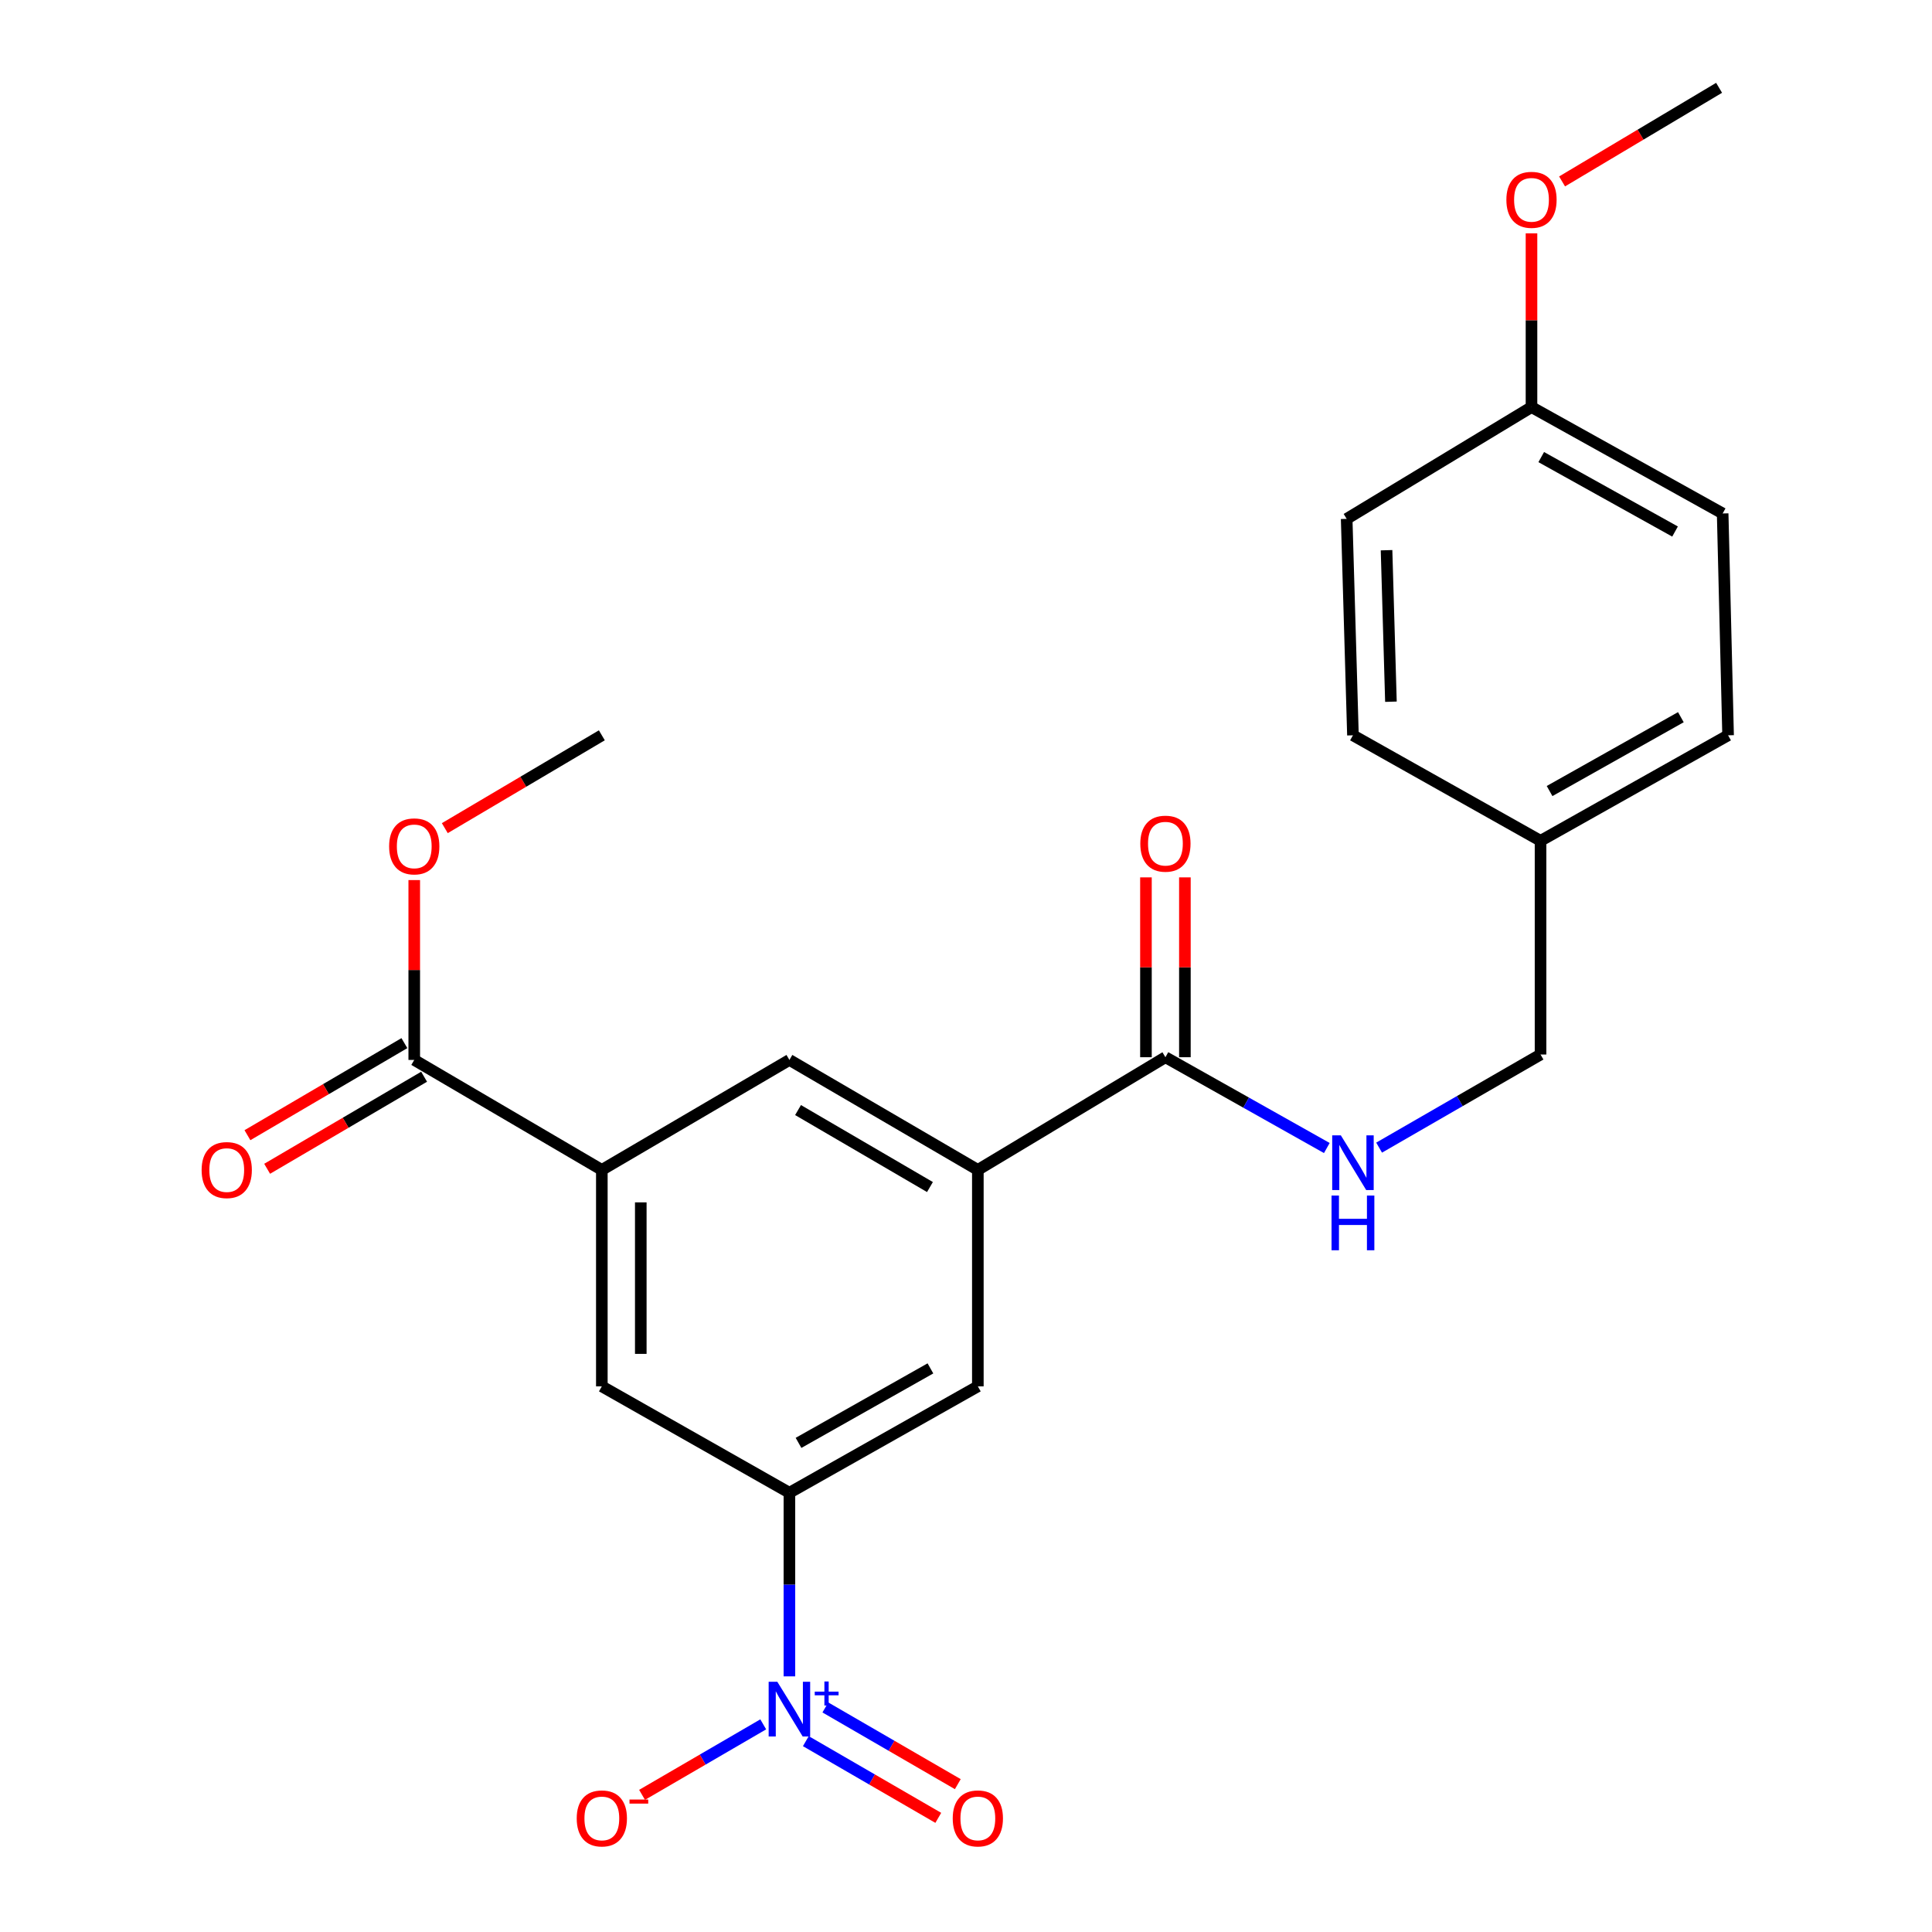 <?xml version='1.0' encoding='iso-8859-1'?>
<svg version='1.1' baseProfile='full'
              xmlns='http://www.w3.org/2000/svg'
                      xmlns:rdkit='http://www.rdkit.org/xml'
                      xmlns:xlink='http://www.w3.org/1999/xlink'
                  xml:space='preserve'
width='1000px' height='1000px' viewBox='0 0 1000 1000'>
<!-- END OF HEADER -->
<rect style='opacity:1.0;fill:#FFFFFF;stroke:none' width='1000' height='1000' x='0' y='0'> </rect>
<path class='bond-0' d='M 408.597,867.681 L 408.597,820.164' style='fill:none;fill-rule:evenodd;stroke:#0000FF;stroke-width:6px;stroke-linecap:butt;stroke-linejoin:miter;stroke-opacity:1' />
<path class='bond-0' d='M 408.597,820.164 L 408.597,772.648' style='fill:none;fill-rule:evenodd;stroke:#000000;stroke-width:6px;stroke-linecap:butt;stroke-linejoin:miter;stroke-opacity:1' />
<path class='bond-9' d='M 395.049,892.524 L 363.69,910.77' style='fill:none;fill-rule:evenodd;stroke:#0000FF;stroke-width:6px;stroke-linecap:butt;stroke-linejoin:miter;stroke-opacity:1' />
<path class='bond-9' d='M 363.69,910.77 L 332.33,929.016' style='fill:none;fill-rule:evenodd;stroke:#FF0000;stroke-width:6px;stroke-linecap:butt;stroke-linejoin:miter;stroke-opacity:1' />
<path class='bond-10' d='M 417.103,901.215 L 451.379,921.067' style='fill:none;fill-rule:evenodd;stroke:#0000FF;stroke-width:6px;stroke-linecap:butt;stroke-linejoin:miter;stroke-opacity:1' />
<path class='bond-10' d='M 451.379,921.067 L 485.654,940.918' style='fill:none;fill-rule:evenodd;stroke:#FF0000;stroke-width:6px;stroke-linecap:butt;stroke-linejoin:miter;stroke-opacity:1' />
<path class='bond-10' d='M 427.206,883.771 L 461.482,903.622' style='fill:none;fill-rule:evenodd;stroke:#0000FF;stroke-width:6px;stroke-linecap:butt;stroke-linejoin:miter;stroke-opacity:1' />
<path class='bond-10' d='M 461.482,903.622 L 495.757,923.474' style='fill:none;fill-rule:evenodd;stroke:#FF0000;stroke-width:6px;stroke-linecap:butt;stroke-linejoin:miter;stroke-opacity:1' />
<path class='bond-5' d='M 408.597,772.648 L 506.132,717.57' style='fill:none;fill-rule:evenodd;stroke:#000000;stroke-width:6px;stroke-linecap:butt;stroke-linejoin:miter;stroke-opacity:1' />
<path class='bond-5' d='M 413.315,746.833 L 481.589,708.278' style='fill:none;fill-rule:evenodd;stroke:#000000;stroke-width:6px;stroke-linecap:butt;stroke-linejoin:miter;stroke-opacity:1' />
<path class='bond-6' d='M 408.597,772.648 L 311.51,717.57' style='fill:none;fill-rule:evenodd;stroke:#000000;stroke-width:6px;stroke-linecap:butt;stroke-linejoin:miter;stroke-opacity:1' />
<path class='bond-1' d='M 506.132,605.543 L 506.132,717.57' style='fill:none;fill-rule:evenodd;stroke:#000000;stroke-width:6px;stroke-linecap:butt;stroke-linejoin:miter;stroke-opacity:1' />
<path class='bond-3' d='M 506.132,605.543 L 603.219,547.217' style='fill:none;fill-rule:evenodd;stroke:#000000;stroke-width:6px;stroke-linecap:butt;stroke-linejoin:miter;stroke-opacity:1' />
<path class='bond-24' d='M 506.132,605.543 L 408.597,548.617' style='fill:none;fill-rule:evenodd;stroke:#000000;stroke-width:6px;stroke-linecap:butt;stroke-linejoin:miter;stroke-opacity:1' />
<path class='bond-24' d='M 481.34,614.414 L 413.066,574.566' style='fill:none;fill-rule:evenodd;stroke:#000000;stroke-width:6px;stroke-linecap:butt;stroke-linejoin:miter;stroke-opacity:1' />
<path class='bond-2' d='M 311.51,605.543 L 311.51,717.57' style='fill:none;fill-rule:evenodd;stroke:#000000;stroke-width:6px;stroke-linecap:butt;stroke-linejoin:miter;stroke-opacity:1' />
<path class='bond-2' d='M 331.669,622.347 L 331.669,700.766' style='fill:none;fill-rule:evenodd;stroke:#000000;stroke-width:6px;stroke-linecap:butt;stroke-linejoin:miter;stroke-opacity:1' />
<path class='bond-4' d='M 311.51,605.543 L 214.412,548.617' style='fill:none;fill-rule:evenodd;stroke:#000000;stroke-width:6px;stroke-linecap:butt;stroke-linejoin:miter;stroke-opacity:1' />
<path class='bond-7' d='M 311.51,605.543 L 408.597,548.617' style='fill:none;fill-rule:evenodd;stroke:#000000;stroke-width:6px;stroke-linecap:butt;stroke-linejoin:miter;stroke-opacity:1' />
<path class='bond-8' d='M 603.219,547.217 L 644.989,570.717' style='fill:none;fill-rule:evenodd;stroke:#000000;stroke-width:6px;stroke-linecap:butt;stroke-linejoin:miter;stroke-opacity:1' />
<path class='bond-8' d='M 644.989,570.717 L 686.759,594.216' style='fill:none;fill-rule:evenodd;stroke:#0000FF;stroke-width:6px;stroke-linecap:butt;stroke-linejoin:miter;stroke-opacity:1' />
<path class='bond-11' d='M 613.298,547.217 L 613.298,500.672' style='fill:none;fill-rule:evenodd;stroke:#000000;stroke-width:6px;stroke-linecap:butt;stroke-linejoin:miter;stroke-opacity:1' />
<path class='bond-11' d='M 613.298,500.672 L 613.298,454.127' style='fill:none;fill-rule:evenodd;stroke:#FF0000;stroke-width:6px;stroke-linecap:butt;stroke-linejoin:miter;stroke-opacity:1' />
<path class='bond-11' d='M 593.139,547.217 L 593.139,500.672' style='fill:none;fill-rule:evenodd;stroke:#000000;stroke-width:6px;stroke-linecap:butt;stroke-linejoin:miter;stroke-opacity:1' />
<path class='bond-11' d='M 593.139,500.672 L 593.139,454.127' style='fill:none;fill-rule:evenodd;stroke:#FF0000;stroke-width:6px;stroke-linecap:butt;stroke-linejoin:miter;stroke-opacity:1' />
<path class='bond-12' d='M 209.313,539.923 L 168.693,563.748' style='fill:none;fill-rule:evenodd;stroke:#000000;stroke-width:6px;stroke-linecap:butt;stroke-linejoin:miter;stroke-opacity:1' />
<path class='bond-12' d='M 168.693,563.748 L 128.073,587.574' style='fill:none;fill-rule:evenodd;stroke:#FF0000;stroke-width:6px;stroke-linecap:butt;stroke-linejoin:miter;stroke-opacity:1' />
<path class='bond-12' d='M 219.512,557.311 L 178.892,581.137' style='fill:none;fill-rule:evenodd;stroke:#000000;stroke-width:6px;stroke-linecap:butt;stroke-linejoin:miter;stroke-opacity:1' />
<path class='bond-12' d='M 178.892,581.137 L 138.272,604.962' style='fill:none;fill-rule:evenodd;stroke:#FF0000;stroke-width:6px;stroke-linecap:butt;stroke-linejoin:miter;stroke-opacity:1' />
<path class='bond-14' d='M 214.412,548.617 L 214.412,502.072' style='fill:none;fill-rule:evenodd;stroke:#000000;stroke-width:6px;stroke-linecap:butt;stroke-linejoin:miter;stroke-opacity:1' />
<path class='bond-14' d='M 214.412,502.072 L 214.412,455.527' style='fill:none;fill-rule:evenodd;stroke:#FF0000;stroke-width:6px;stroke-linecap:butt;stroke-linejoin:miter;stroke-opacity:1' />
<path class='bond-13' d='M 713.825,594.013 L 755.603,569.915' style='fill:none;fill-rule:evenodd;stroke:#0000FF;stroke-width:6px;stroke-linecap:butt;stroke-linejoin:miter;stroke-opacity:1' />
<path class='bond-13' d='M 755.603,569.915 L 797.381,545.817' style='fill:none;fill-rule:evenodd;stroke:#000000;stroke-width:6px;stroke-linecap:butt;stroke-linejoin:miter;stroke-opacity:1' />
<path class='bond-15' d='M 797.381,545.817 L 797.381,435.202' style='fill:none;fill-rule:evenodd;stroke:#000000;stroke-width:6px;stroke-linecap:butt;stroke-linejoin:miter;stroke-opacity:1' />
<path class='bond-22' d='M 230.232,428.648 L 270.871,404.621' style='fill:none;fill-rule:evenodd;stroke:#FF0000;stroke-width:6px;stroke-linecap:butt;stroke-linejoin:miter;stroke-opacity:1' />
<path class='bond-22' d='M 270.871,404.621 L 311.51,380.594' style='fill:none;fill-rule:evenodd;stroke:#000000;stroke-width:6px;stroke-linecap:butt;stroke-linejoin:miter;stroke-opacity:1' />
<path class='bond-17' d='M 797.381,435.202 L 700.283,380.594' style='fill:none;fill-rule:evenodd;stroke:#000000;stroke-width:6px;stroke-linecap:butt;stroke-linejoin:miter;stroke-opacity:1' />
<path class='bond-18' d='M 797.381,435.202 L 894.457,380.594' style='fill:none;fill-rule:evenodd;stroke:#000000;stroke-width:6px;stroke-linecap:butt;stroke-linejoin:miter;stroke-opacity:1' />
<path class='bond-18' d='M 802.059,409.441 L 870.012,371.215' style='fill:none;fill-rule:evenodd;stroke:#000000;stroke-width:6px;stroke-linecap:butt;stroke-linejoin:miter;stroke-opacity:1' />
<path class='bond-16' d='M 792.7,210.711 L 891.645,265.767' style='fill:none;fill-rule:evenodd;stroke:#000000;stroke-width:6px;stroke-linecap:butt;stroke-linejoin:miter;stroke-opacity:1' />
<path class='bond-16' d='M 797.74,236.585 L 867.002,275.124' style='fill:none;fill-rule:evenodd;stroke:#000000;stroke-width:6px;stroke-linecap:butt;stroke-linejoin:miter;stroke-opacity:1' />
<path class='bond-21' d='M 792.7,210.711 L 792.7,165.75' style='fill:none;fill-rule:evenodd;stroke:#000000;stroke-width:6px;stroke-linecap:butt;stroke-linejoin:miter;stroke-opacity:1' />
<path class='bond-21' d='M 792.7,165.75 L 792.7,120.788' style='fill:none;fill-rule:evenodd;stroke:#FF0000;stroke-width:6px;stroke-linecap:butt;stroke-linejoin:miter;stroke-opacity:1' />
<path class='bond-25' d='M 792.7,210.711 L 697.035,268.567' style='fill:none;fill-rule:evenodd;stroke:#000000;stroke-width:6px;stroke-linecap:butt;stroke-linejoin:miter;stroke-opacity:1' />
<path class='bond-19' d='M 700.283,380.594 L 697.035,268.567' style='fill:none;fill-rule:evenodd;stroke:#000000;stroke-width:6px;stroke-linecap:butt;stroke-linejoin:miter;stroke-opacity:1' />
<path class='bond-19' d='M 719.946,363.206 L 717.673,284.787' style='fill:none;fill-rule:evenodd;stroke:#000000;stroke-width:6px;stroke-linecap:butt;stroke-linejoin:miter;stroke-opacity:1' />
<path class='bond-20' d='M 894.457,380.594 L 891.645,265.767' style='fill:none;fill-rule:evenodd;stroke:#000000;stroke-width:6px;stroke-linecap:butt;stroke-linejoin:miter;stroke-opacity:1' />
<path class='bond-23' d='M 808.526,93.908 L 849.162,69.681' style='fill:none;fill-rule:evenodd;stroke:#FF0000;stroke-width:6px;stroke-linecap:butt;stroke-linejoin:miter;stroke-opacity:1' />
<path class='bond-23' d='M 849.162,69.681 L 889.798,45.455' style='fill:none;fill-rule:evenodd;stroke:#000000;stroke-width:6px;stroke-linecap:butt;stroke-linejoin:miter;stroke-opacity:1' />
<path  class='atom-0' d='M 402.337 870.481
L 411.617 885.481
Q 412.537 886.961, 414.017 889.641
Q 415.497 892.321, 415.577 892.481
L 415.577 870.481
L 419.337 870.481
L 419.337 898.801
L 415.457 898.801
L 405.497 882.401
Q 404.337 880.481, 403.097 878.281
Q 401.897 876.081, 401.537 875.401
L 401.537 898.801
L 397.857 898.801
L 397.857 870.481
L 402.337 870.481
' fill='#0000FF'/>
<path  class='atom-0' d='M 421.713 875.586
L 426.703 875.586
L 426.703 870.332
L 428.92 870.332
L 428.92 875.586
L 434.042 875.586
L 434.042 877.486
L 428.92 877.486
L 428.92 882.766
L 426.703 882.766
L 426.703 877.486
L 421.713 877.486
L 421.713 875.586
' fill='#0000FF'/>
<path  class='atom-9' d='M 694.023 587.665
L 703.303 602.665
Q 704.223 604.145, 705.703 606.825
Q 707.183 609.505, 707.263 609.665
L 707.263 587.665
L 711.023 587.665
L 711.023 615.985
L 707.143 615.985
L 697.183 599.585
Q 696.023 597.665, 694.783 595.465
Q 693.583 593.265, 693.223 592.585
L 693.223 615.985
L 689.543 615.985
L 689.543 587.665
L 694.023 587.665
' fill='#0000FF'/>
<path  class='atom-9' d='M 689.203 618.817
L 693.043 618.817
L 693.043 630.857
L 707.523 630.857
L 707.523 618.817
L 711.363 618.817
L 711.363 647.137
L 707.523 647.137
L 707.523 634.057
L 693.043 634.057
L 693.043 647.137
L 689.203 647.137
L 689.203 618.817
' fill='#0000FF'/>
<path  class='atom-10' d='M 298.51 941.21
Q 298.51 934.41, 301.87 930.61
Q 305.23 926.81, 311.51 926.81
Q 317.79 926.81, 321.15 930.61
Q 324.51 934.41, 324.51 941.21
Q 324.51 948.09, 321.11 952.01
Q 317.71 955.89, 311.51 955.89
Q 305.27 955.89, 301.87 952.01
Q 298.51 948.13, 298.51 941.21
M 311.51 952.69
Q 315.83 952.69, 318.15 949.81
Q 320.51 946.89, 320.51 941.21
Q 320.51 935.65, 318.15 932.85
Q 315.83 930.01, 311.51 930.01
Q 307.19 930.01, 304.83 932.81
Q 302.51 935.61, 302.51 941.21
Q 302.51 946.93, 304.83 949.81
Q 307.19 952.69, 311.51 952.69
' fill='#FF0000'/>
<path  class='atom-10' d='M 325.83 931.433
L 335.519 931.433
L 335.519 933.545
L 325.83 933.545
L 325.83 931.433
' fill='#FF0000'/>
<path  class='atom-11' d='M 493.132 941.21
Q 493.132 934.41, 496.492 930.61
Q 499.852 926.81, 506.132 926.81
Q 512.412 926.81, 515.772 930.61
Q 519.132 934.41, 519.132 941.21
Q 519.132 948.09, 515.732 952.01
Q 512.332 955.89, 506.132 955.89
Q 499.892 955.89, 496.492 952.01
Q 493.132 948.13, 493.132 941.21
M 506.132 952.69
Q 510.452 952.69, 512.772 949.81
Q 515.132 946.89, 515.132 941.21
Q 515.132 935.65, 512.772 932.85
Q 510.452 930.01, 506.132 930.01
Q 501.812 930.01, 499.452 932.81
Q 497.132 935.61, 497.132 941.21
Q 497.132 946.93, 499.452 949.81
Q 501.812 952.69, 506.132 952.69
' fill='#FF0000'/>
<path  class='atom-12' d='M 590.219 436.681
Q 590.219 429.881, 593.579 426.081
Q 596.939 422.281, 603.219 422.281
Q 609.499 422.281, 612.859 426.081
Q 616.219 429.881, 616.219 436.681
Q 616.219 443.561, 612.819 447.481
Q 609.419 451.361, 603.219 451.361
Q 596.979 451.361, 593.579 447.481
Q 590.219 443.601, 590.219 436.681
M 603.219 448.161
Q 607.539 448.161, 609.859 445.281
Q 612.219 442.361, 612.219 436.681
Q 612.219 431.121, 609.859 428.321
Q 607.539 425.481, 603.219 425.481
Q 598.899 425.481, 596.539 428.281
Q 594.219 431.081, 594.219 436.681
Q 594.219 442.401, 596.539 445.281
Q 598.899 448.161, 603.219 448.161
' fill='#FF0000'/>
<path  class='atom-13' d='M 104.359 605.623
Q 104.359 598.823, 107.719 595.023
Q 111.079 591.223, 117.359 591.223
Q 123.639 591.223, 126.999 595.023
Q 130.359 598.823, 130.359 605.623
Q 130.359 612.503, 126.959 616.423
Q 123.559 620.303, 117.359 620.303
Q 111.119 620.303, 107.719 616.423
Q 104.359 612.543, 104.359 605.623
M 117.359 617.103
Q 121.679 617.103, 123.999 614.223
Q 126.359 611.303, 126.359 605.623
Q 126.359 600.063, 123.999 597.263
Q 121.679 594.423, 117.359 594.423
Q 113.039 594.423, 110.679 597.223
Q 108.359 600.023, 108.359 605.623
Q 108.359 611.343, 110.679 614.223
Q 113.039 617.103, 117.359 617.103
' fill='#FF0000'/>
<path  class='atom-15' d='M 201.412 438.081
Q 201.412 431.281, 204.772 427.481
Q 208.132 423.681, 214.412 423.681
Q 220.692 423.681, 224.052 427.481
Q 227.412 431.281, 227.412 438.081
Q 227.412 444.961, 224.012 448.881
Q 220.612 452.761, 214.412 452.761
Q 208.172 452.761, 204.772 448.881
Q 201.412 445.001, 201.412 438.081
M 214.412 449.561
Q 218.732 449.561, 221.052 446.681
Q 223.412 443.761, 223.412 438.081
Q 223.412 432.521, 221.052 429.721
Q 218.732 426.881, 214.412 426.881
Q 210.092 426.881, 207.732 429.681
Q 205.412 432.481, 205.412 438.081
Q 205.412 443.801, 207.732 446.681
Q 210.092 449.561, 214.412 449.561
' fill='#FF0000'/>
<path  class='atom-22' d='M 779.7 103.424
Q 779.7 96.624, 783.06 92.824
Q 786.42 89.024, 792.7 89.024
Q 798.98 89.024, 802.34 92.824
Q 805.7 96.624, 805.7 103.424
Q 805.7 110.304, 802.3 114.224
Q 798.9 118.104, 792.7 118.104
Q 786.46 118.104, 783.06 114.224
Q 779.7 110.344, 779.7 103.424
M 792.7 114.904
Q 797.02 114.904, 799.34 112.024
Q 801.7 109.104, 801.7 103.424
Q 801.7 97.864, 799.34 95.064
Q 797.02 92.224, 792.7 92.224
Q 788.38 92.224, 786.02 95.024
Q 783.7 97.824, 783.7 103.424
Q 783.7 109.144, 786.02 112.024
Q 788.38 114.904, 792.7 114.904
' fill='#FF0000'/>
</svg>
